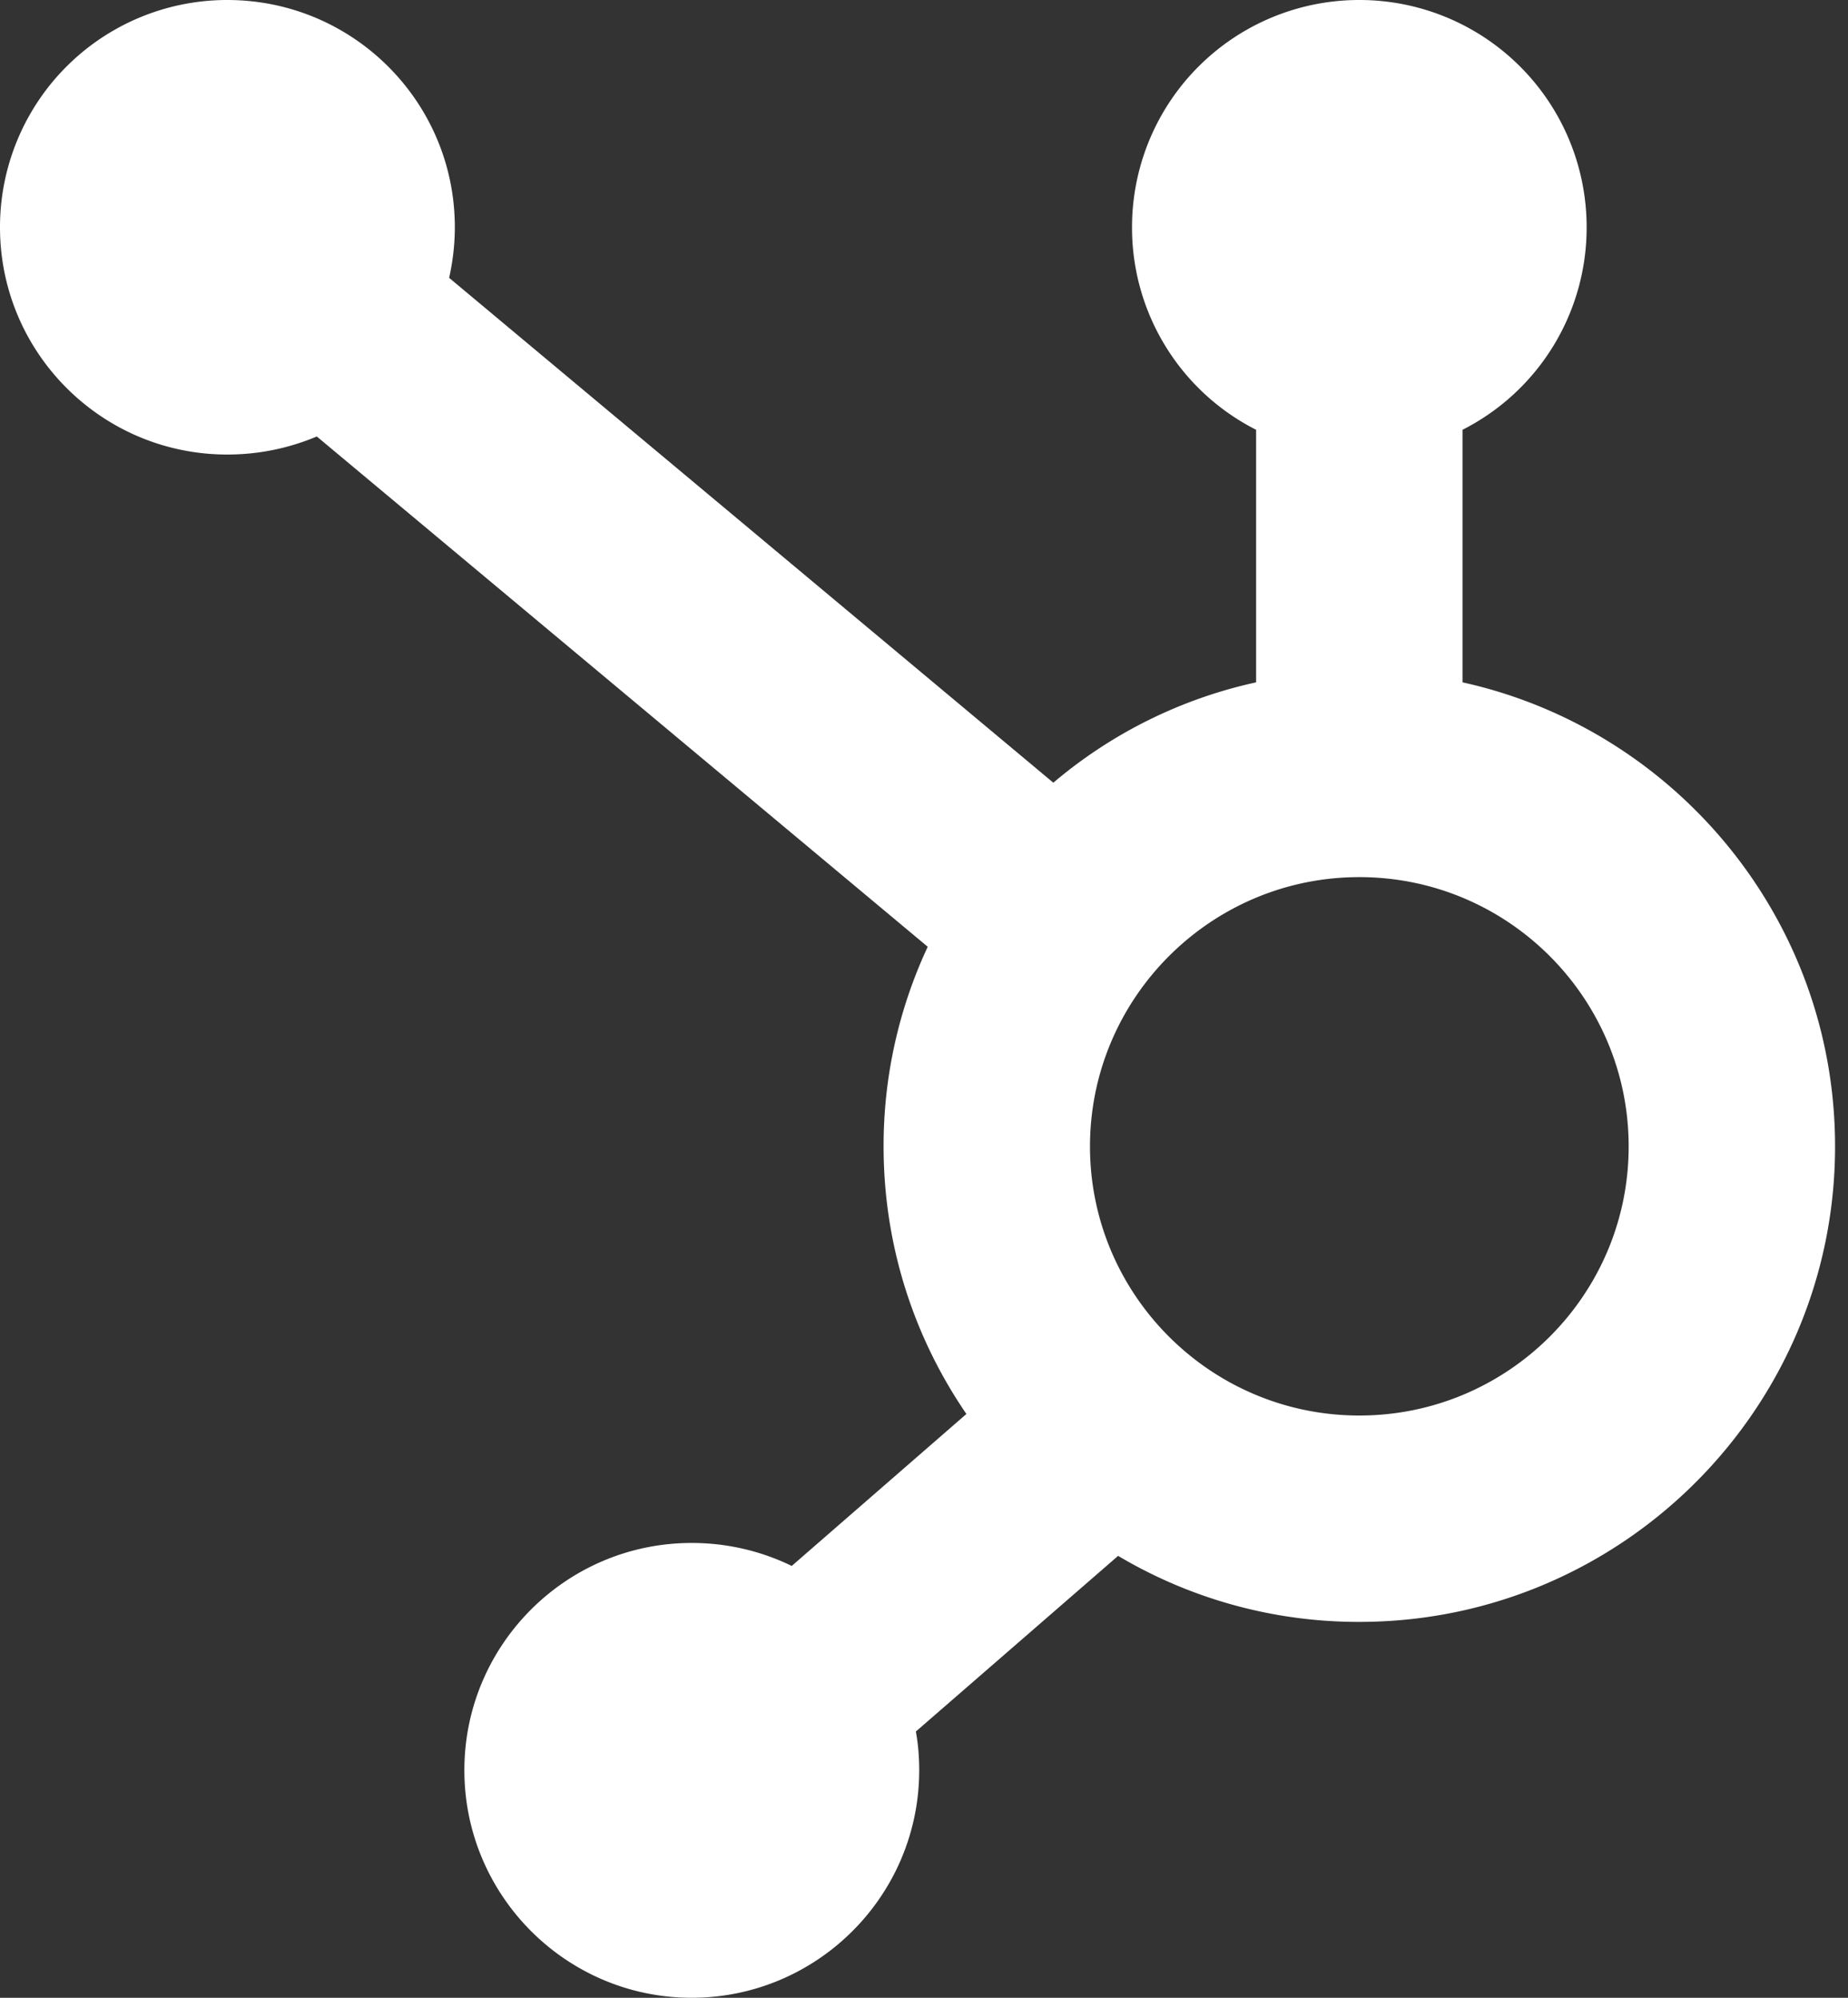 <svg xmlns="http://www.w3.org/2000/svg" width="74" height="80" fill="none"><rect width="100%" height="100%" fill="#333333" stroke="none"/><path fill="#fff" d="M58.564 27.324V17.211a9.075 9.075 0 0 0 4.97-8.11A9.096 9.096 0 0 0 54.431 0a9.095 9.095 0 0 0-9.101 9.101 9.074 9.074 0 0 0 4.969 8.11v10.113a18.73 18.73 0 0 0-8.12 4.019L17.985 11.126c.145-.65.228-1.333.228-2.025C18.213 4.071 14.133 0 9.1 0A9.095 9.095 0 0 0 0 9.101c0 5.031 4.08 9.101 9.101 9.101 1.27 0 2.48-.258 3.585-.723l24.463 20.434a18.831 18.831 0 0 0-1.767 7.996c0 3.967 1.22 7.655 3.316 10.713l-6.994 6.085a9.138 9.138 0 0 0-4.008-.92c-5.02 0-9.101 4.08-9.101 9.101 0 5.021 4.08 9.112 9.101 9.112 5.02 0 9.112-4.08 9.112-9.112 0-.526-.041-1.043-.134-1.55l8.099-7.034a18.836 18.836 0 0 0 9.659 2.644c10.506 0 19.05-8.543 19.05-19.039 0-9.09-6.395-16.704-14.918-18.585Zm-4.132 29.36c-5.95 0-10.785-4.835-10.785-10.775s4.834-10.785 10.785-10.785c5.95 0 10.785 4.835 10.785 10.785s-4.835 10.775-10.785 10.775Z"/></svg>